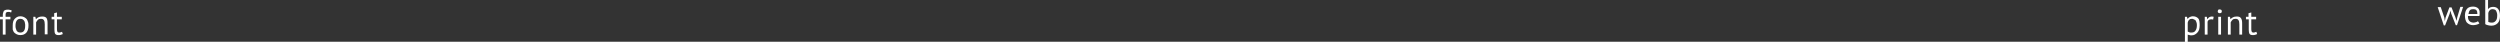 <?xml version="1.0" encoding="UTF-8"?> <!-- Generator: Adobe Illustrator 18.0.0, SVG Export Plug-In . SVG Version: 6.00 Build 0) --> <svg xmlns="http://www.w3.org/2000/svg" xmlns:xlink="http://www.w3.org/1999/xlink" id="Слой_1" x="0px" y="0px" viewBox="0 0 983.1 16.4" xml:space="preserve"><rect x="0" y="0" width="983.1" height="16.4" fill="#333333" stroke="none"/> <g> <g> <path fill="#FFFFFF" d="M859.2,6.6h0.8l0.2,0.8h0.1c0.2-0.3,0.5-0.6,0.8-0.7s0.7-0.3,1.2-0.3c0.9,0,1.6,0.3,2.1,0.8 S865,8.7,865,10c0,0.6-0.1,1.1-0.2,1.6c-0.2,0.5-0.4,0.9-0.7,1.2c-0.3,0.3-0.6,0.6-1,0.8c-0.4,0.2-0.8,0.3-1.3,0.3 c-0.3,0-0.6,0-0.8-0.1c-0.2,0-0.4-0.1-0.7-0.2v2.9h-1.1V6.6z M862,7.4c-0.5,0-0.9,0.1-1.1,0.4c-0.3,0.2-0.5,0.6-0.6,1.1v3.5 c0.2,0.1,0.4,0.2,0.6,0.3s0.5,0.1,0.9,0.1c0.6,0,1.2-0.2,1.5-0.7c0.4-0.5,0.6-1.2,0.6-2.1c0-0.4,0-0.7-0.1-1 c-0.1-0.3-0.2-0.6-0.3-0.8c-0.1-0.2-0.3-0.4-0.6-0.5S862.4,7.4,862,7.4z"></path> <path fill="#FFFFFF" d="M870.3,7.7c-0.3-0.1-0.5-0.1-0.8-0.1c-0.4,0-0.7,0.1-1,0.3c-0.2,0.2-0.4,0.5-0.4,0.8v4.9H867v-7h0.8 l0.2,0.9h0.1c0.2-0.3,0.4-0.6,0.6-0.7s0.6-0.3,0.9-0.3c0.3,0,0.6,0,0.9,0.1L870.3,7.7z"></path> <path fill="#FFFFFF" d="M872.1,4.5c0-0.2,0.1-0.4,0.2-0.6c0.1-0.2,0.3-0.2,0.6-0.2c0.2,0,0.4,0.1,0.6,0.2c0.2,0.2,0.2,0.3,0.2,0.6 s-0.1,0.4-0.2,0.5c-0.2,0.1-0.3,0.2-0.6,0.2c-0.2,0-0.4-0.1-0.6-0.2C872.2,4.9,872.1,4.7,872.1,4.5z M872.3,6.6h1.1v7h-1.1V6.6z"></path> <path fill="#FFFFFF" d="M880.6,13.6v-4c0-0.7-0.1-1.3-0.3-1.6c-0.2-0.4-0.6-0.6-1.2-0.6c-0.5,0-0.9,0.1-1.2,0.4 c-0.3,0.3-0.5,0.6-0.7,1v4.8h-1.1v-7h0.8l0.2,0.9h0.1c0.2-0.3,0.5-0.5,0.9-0.7s0.8-0.3,1.4-0.3c0.4,0,0.7,0,1,0.1 c0.3,0.1,0.5,0.2,0.7,0.5c0.2,0.2,0.3,0.5,0.4,0.9c0.1,0.4,0.1,0.9,0.1,1.4v4.2H880.6z"></path> <path fill="#FFFFFF" d="M883.1,6.6h1.1V5.2l1.1-0.3v1.7h1.9v1h-1.9v3.9c0,0.5,0.1,0.8,0.2,1c0.1,0.2,0.3,0.3,0.6,0.3 c0.2,0,0.4,0,0.6-0.1c0.2-0.1,0.4-0.1,0.6-0.2l0.3,0.9c-0.3,0.1-0.5,0.2-0.8,0.3c-0.3,0.1-0.6,0.1-1,0.1c-0.6,0-1-0.2-1.2-0.5 c-0.2-0.3-0.3-0.9-0.3-1.6V7.6h-1.1V6.6z"></path> </g> <g> <path fill="#FFFFFF" d="M964,2.8l1.6,4.1l0.4,1.3h0l0.3-1.4l1.2-4.1h1.1l-2.4,7.2h-0.5l-1.8-4.6l-0.3-1.1h0l-0.3,1.2l-1.8,4.6 h-0.5l-2.4-7.2h1.2l1.4,4.1l0.2,1.4h0l0.3-1.4l1.5-4H964z"></path> <path fill="#FFFFFF" d="M975,9.2c-0.3,0.2-0.6,0.4-1.1,0.5c-0.4,0.1-0.9,0.2-1.4,0.2c-0.5,0-1-0.1-1.4-0.3c-0.4-0.2-0.7-0.4-1-0.7 s-0.4-0.7-0.6-1.2c-0.1-0.4-0.2-1-0.2-1.5c0-1.2,0.3-2.1,0.8-2.7c0.5-0.6,1.3-0.9,2.3-0.9c0.3,0,0.6,0,1,0.1 c0.3,0.1,0.6,0.2,0.9,0.4c0.3,0.2,0.5,0.5,0.6,0.8c0.2,0.4,0.2,0.8,0.2,1.4c0,0.3,0,0.6-0.1,1h-4.5c0,0.4,0,0.8,0.1,1.1 c0.1,0.3,0.2,0.6,0.4,0.8c0.2,0.2,0.4,0.4,0.7,0.5c0.3,0.1,0.6,0.2,1,0.2c0.3,0,0.6-0.1,1-0.2s0.6-0.2,0.7-0.4L975,9.2z M972.6,3.6c-0.6,0-1,0.1-1.3,0.4c-0.3,0.3-0.5,0.8-0.6,1.5h3.5c0-0.7-0.1-1.2-0.4-1.5S973.1,3.6,972.6,3.6z"></path> <path fill="#FFFFFF" d="M977.3,0h1.1v3.5h0.1c0.2-0.3,0.5-0.5,0.8-0.6c0.3-0.1,0.7-0.2,1.1-0.2c0.9,0,1.6,0.3,2,0.9 c0.5,0.6,0.7,1.5,0.7,2.7c0,1.2-0.3,2.2-0.9,2.8c-0.6,0.6-1.4,1-2.5,1c-0.5,0-1-0.1-1.4-0.2c-0.4-0.1-0.7-0.2-1-0.4V0z M980.2,3.6 c-0.5,0-0.8,0.1-1.1,0.4s-0.5,0.6-0.6,1.1v3.5c0.2,0.1,0.4,0.2,0.6,0.2c0.3,0.1,0.5,0.1,0.8,0.1c0.6,0,1.1-0.2,1.5-0.7 c0.4-0.4,0.6-1.1,0.6-2.1c0-0.4,0-0.7-0.1-1s-0.2-0.6-0.3-0.8c-0.1-0.2-0.3-0.4-0.5-0.5C980.7,3.7,980.5,3.6,980.2,3.6z"></path> </g> <g> <path fill="#FFFFFF" d="M0,6.6h1.1V6.2c0-0.4,0-0.8,0.1-1.1s0.2-0.6,0.3-0.8C1.7,4.1,1.9,4,2.2,3.9c0.3-0.1,0.6-0.1,0.9-0.1 c0.3,0,0.6,0,0.8,0.1c0.2,0,0.5,0.1,0.7,0.2L4.4,4.9C4.1,4.8,3.9,4.8,3.7,4.7c-0.2,0-0.4,0-0.5,0c-0.2,0-0.4,0-0.6,0.1 C2.5,4.9,2.4,5,2.3,5.1C2.3,5.3,2.2,5.5,2.2,5.7s0,0.5,0,0.7v0.2h1.9v1H2.2v6H1.1v-6H0V6.6z"></path> <path fill="#FFFFFF" d="M5,10.1C5,8.9,5.2,8,5.8,7.4S7,6.4,8,6.4c0.5,0,1,0.1,1.4,0.3c0.4,0.2,0.7,0.4,1,0.7s0.4,0.7,0.6,1.2 s0.2,1,0.2,1.5c0,1.2-0.3,2.1-0.8,2.7C9.8,13.5,9,13.8,8,13.8c-0.5,0-1-0.1-1.4-0.3c-0.4-0.2-0.7-0.4-1-0.7s-0.4-0.7-0.6-1.2 C5,11.2,5,10.7,5,10.1z M6.1,10.1c0,0.4,0,0.7,0.1,1c0.1,0.3,0.2,0.6,0.3,0.9c0.1,0.2,0.3,0.4,0.6,0.6c0.2,0.1,0.5,0.2,0.9,0.2 c1.3,0,1.9-0.9,1.9-2.7c0-0.4,0-0.7-0.1-1C9.8,8.7,9.7,8.5,9.5,8.2C9.4,8,9.2,7.8,8.9,7.6C8.7,7.5,8.4,7.4,8,7.4 C6.8,7.4,6.1,8.3,6.1,10.1z"></path> <path fill="#FFFFFF" d="M17.6,13.6v-4c0-0.7-0.1-1.3-0.3-1.6c-0.2-0.4-0.6-0.6-1.2-0.6c-0.5,0-0.9,0.1-1.2,0.4s-0.5,0.6-0.7,1v4.8 h-1.1v-7h0.8l0.2,0.9h0.1c0.2-0.3,0.5-0.5,0.9-0.7s0.8-0.3,1.4-0.3c0.4,0,0.7,0,1,0.1S18,6.8,18.2,7c0.2,0.2,0.3,0.5,0.4,0.9 s0.1,0.9,0.1,1.4v4.2H17.6z"></path> <path fill="#FFFFFF" d="M20.2,6.6h1.1V5.2l1.1-0.3v1.7h1.9v1h-1.9v3.9c0,0.5,0.1,0.8,0.2,1c0.1,0.2,0.3,0.3,0.6,0.3 c0.2,0,0.4,0,0.6-0.1c0.2-0.1,0.4-0.1,0.6-0.2l0.3,0.9c-0.3,0.1-0.5,0.2-0.8,0.3c-0.3,0.1-0.6,0.1-1,0.1c-0.6,0-1-0.2-1.2-0.5 c-0.2-0.3-0.3-0.9-0.3-1.6V7.6h-1.1V6.6z"></path> </g> </g> </svg> 